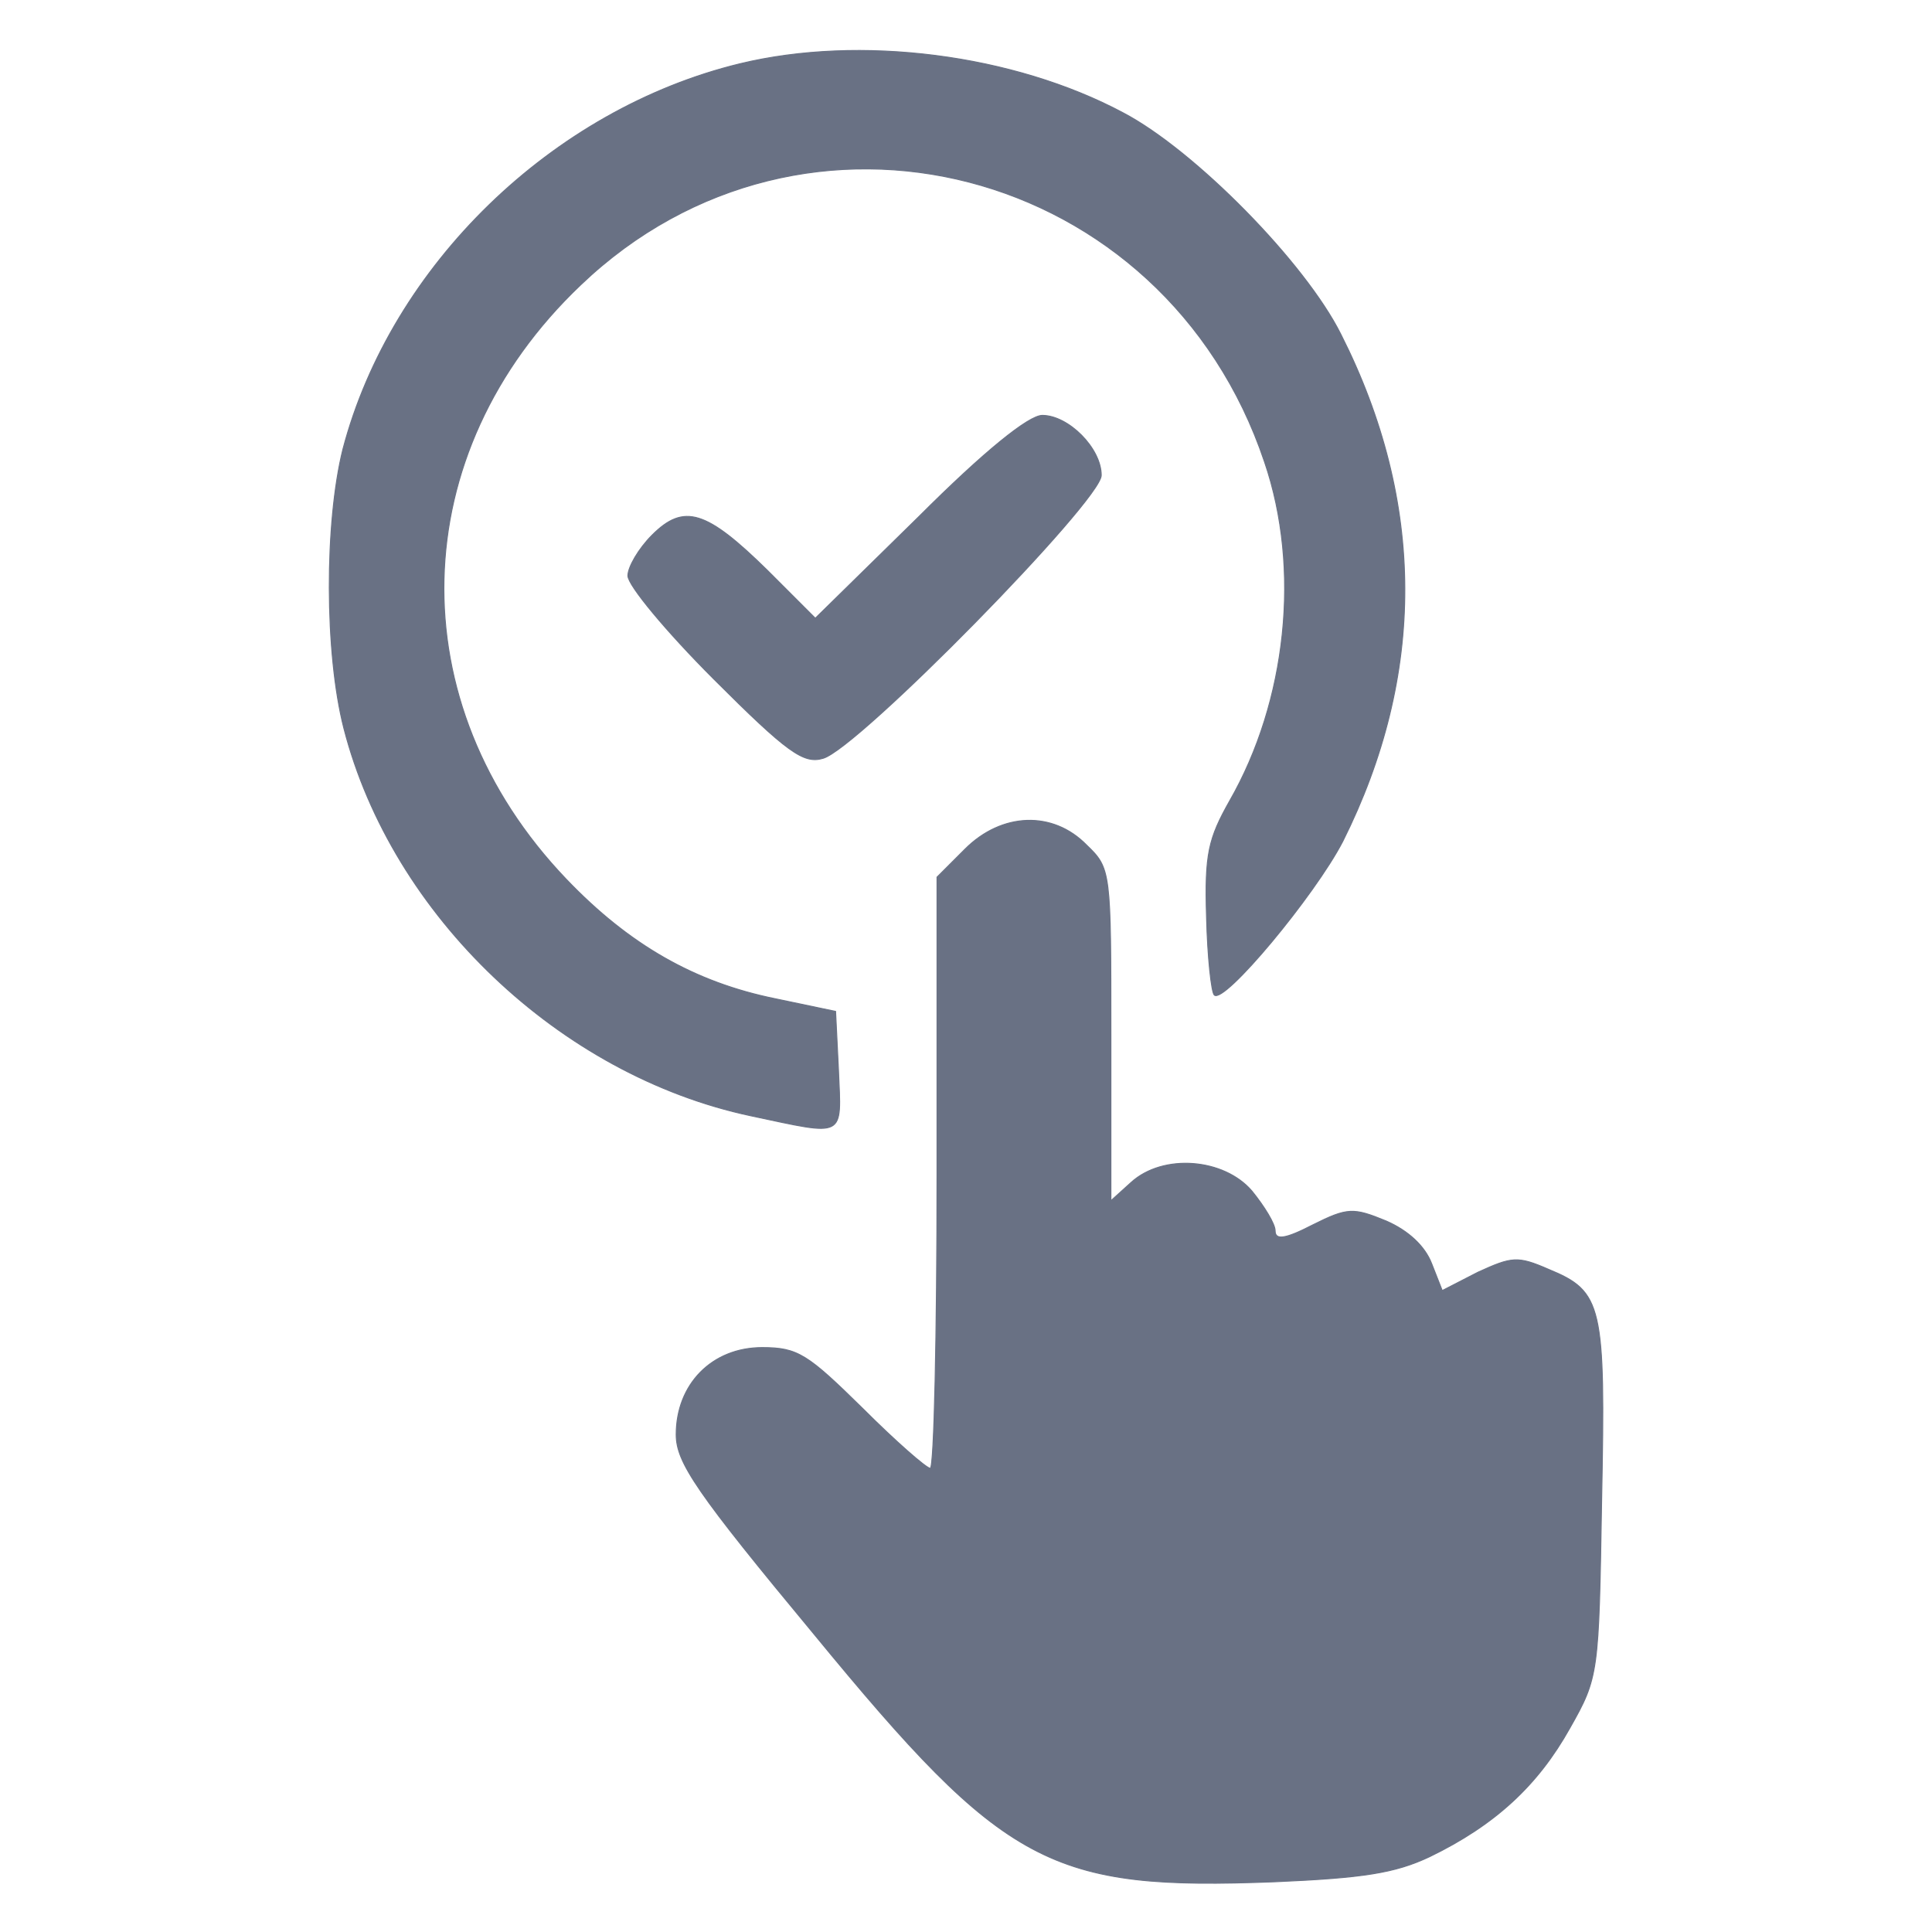 <?xml version="1.0" ?>
<!DOCTYPE svg PUBLIC "-//W3C//DTD SVG 20010904//EN"
 "http://www.w3.org/TR/2001/REC-SVG-20010904/DTD/svg10.dtd">
<svg version="1.0" xmlns="http://www.w3.org/2000/svg"
 width="200pt" height="200pt" viewBox="0 0 200 200"
 preserveAspectRatio="xMidYMid meet">

<g transform="translate(0,200) scale(0.1,-0.1)"
fill="#697184" stroke="#697184">
<path d="M766 1934 c-194 -47 -361 -209 -411 -399 -19 -76 -19 -211 1 -289 50
-194 224 -359 421 -401 99 -21 94 -24 91 47 l-3 61 -62 13 c-84 17 -152 56
-217 124 -174 182 -168 441 15 615 231 221 605 124 708 -183 38 -111 23 -248
-36 -351 -22 -39 -26 -55 -24 -120 1 -42 5 -78 8 -81 10 -10 104 103 133 159
86 172 86 351 -2 525 -37 74 -151 190 -225 229 -114 61 -273 81 -397 51z"/>
<path d="M951 1465 l-107 -105 -49 49 c-64 63 -87 70 -120 37 -14 -14 -25 -33
-25 -42 0 -10 40 -58 89 -107 76 -76 93 -88 113 -82 36 10 288 267 288 293 0
28 -34 62 -61 62 -14 0 -60 -37 -128 -105z"/>
<path d="M999 1121 l-29 -29 0 -306 c0 -168 -3 -306 -7 -306 -4 0 -36 28 -70
62 -57 56 -67 63 -104 63 -52 0 -89 -38 -89 -90 0 -29 21 -60 143 -207 198
-241 244 -265 477 -256 91 4 124 9 160 26 68 33 112 74 145 133 30 53 30 56
33 236 4 202 1 216 -55 239 -32 14 -38 13 -73 -3 l-37 -19 -11 28 c-7 18 -24
34 -47 44 -34 14 -40 14 -76 -4 -29 -15 -39 -16 -39 -6 0 7 -11 25 -24 41 -29
34 -92 39 -125 9 l-21 -19 0 172 c0 169 0 172 -25 196 -35 36 -88 34 -126 -4z"/>
</g>
</svg>
